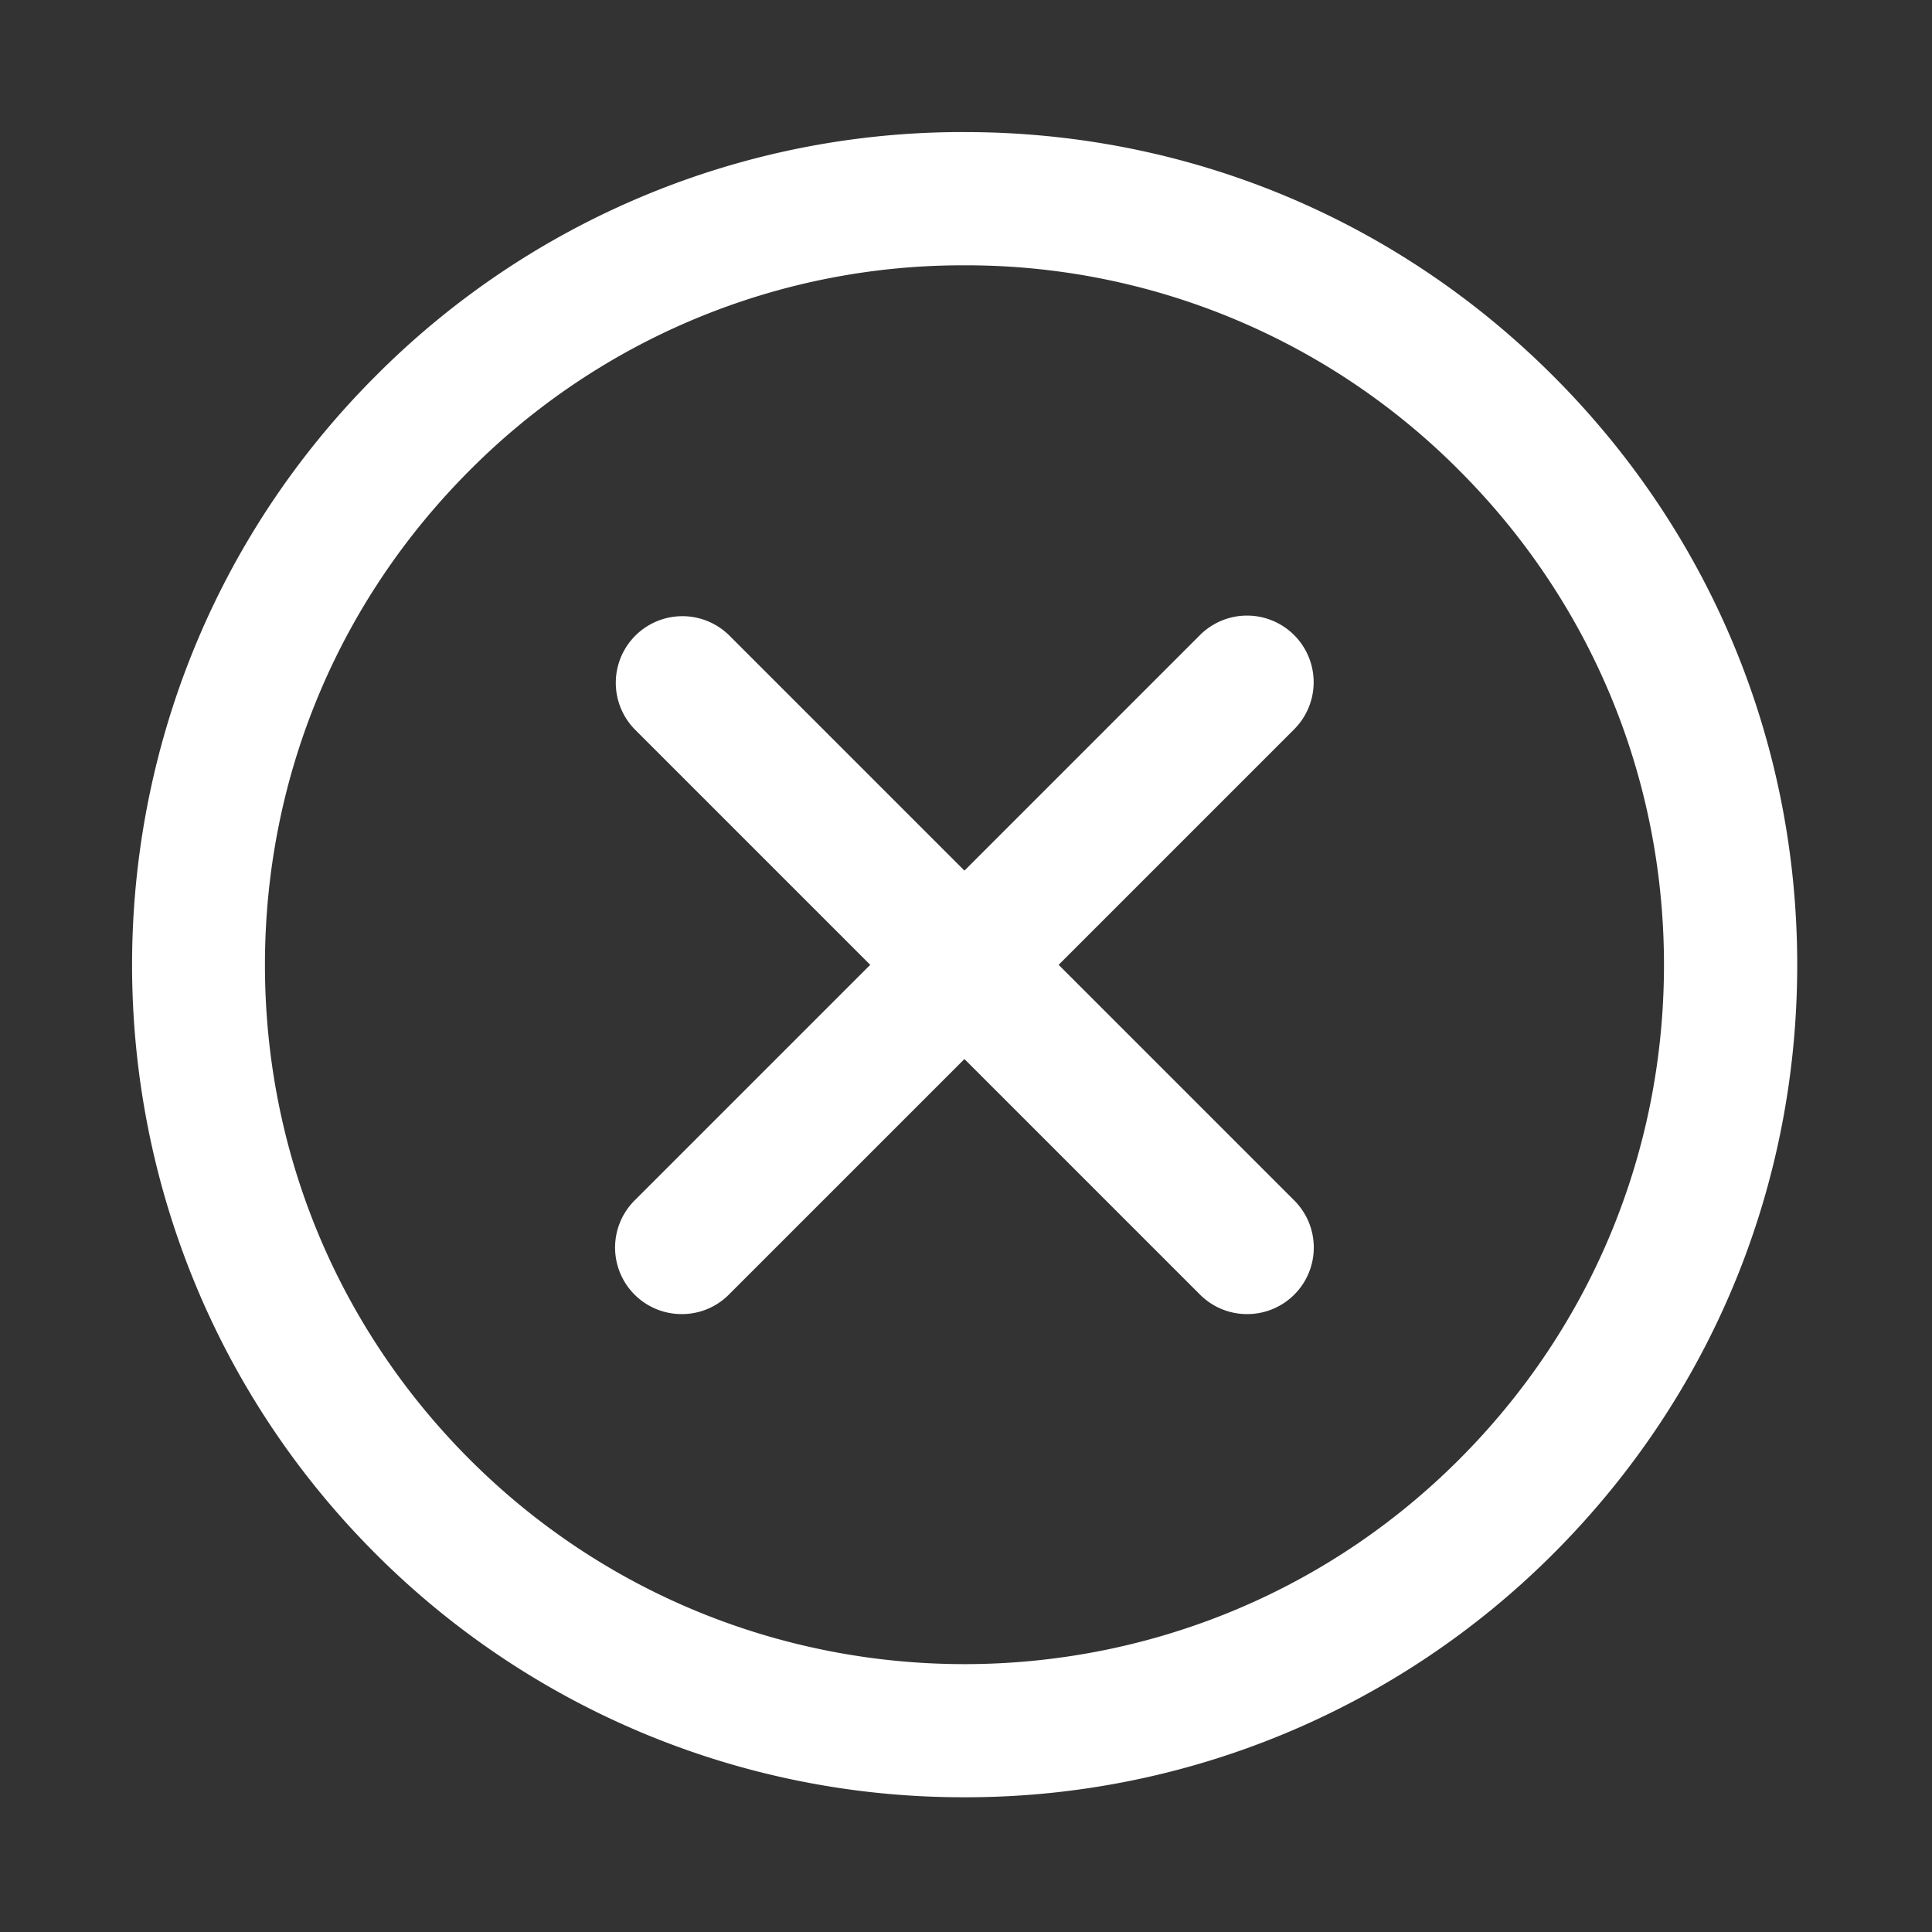 <svg xmlns="http://www.w3.org/2000/svg" version="1.1" xmlns:xlink="http://www.w3.org/1999/xlink" width="512" height="512" x="0" y="0" viewBox="0 0 512 512" style="enable-background:new 0 0 512 512" xml:space="preserve" class=""><rect x="0" y="0" width="512" height="512" fill="#333333" stroke="none"/><g><g fill="#000"><path d="M255.575 476.292a219.93 219.93 0 0 1-156.036-64.53c-86.052-86.051-86.052-226.057 0-312.108a219.255 219.255 0 0 1 156.054-64.653c58.95 0 114.37 22.951 156.036 64.653 41.684 41.684 64.653 97.103 64.653 156.054s-22.952 114.37-64.653 156.054a219.989 219.989 0 0 1-156.054 64.53zm.018-405.98a184.107 184.107 0 0 0-131.09 54.306c-35.01 35.011-54.29 81.567-54.29 131.09s19.28 96.062 54.29 131.09c72.28 72.28 189.899 72.298 262.162 0 35.01-35.01 54.307-81.567 54.307-131.09s-19.28-96.062-54.307-131.09a184.192 184.192 0 0 0-131.072-54.307z" fill="#ffffff" opacity="1" data-original="#000000" class=""></path><path d="M180.677 348.25a17.64 17.64 0 0 1-16.334-10.888 17.64 17.64 0 0 1 3.852-19.249l149.804-149.804a17.65 17.65 0 0 1 24.964 0 17.65 17.65 0 0 1 0 24.964L193.159 343.078a17.53 17.53 0 0 1-12.482 5.172z" fill="#ffffff" opacity="1" data-original="#000000" class=""></path><path d="M330.491 348.25a17.59 17.59 0 0 1-12.482-5.172L168.204 193.273a17.654 17.654 0 0 1 24.965-24.964l149.804 149.804a17.632 17.632 0 0 1 3.852 19.249 17.645 17.645 0 0 1-6.512 7.927 17.642 17.642 0 0 1-9.822 2.961z" fill="#ffffff" opacity="1" data-original="#000000" class=""></path></g></g></svg>
